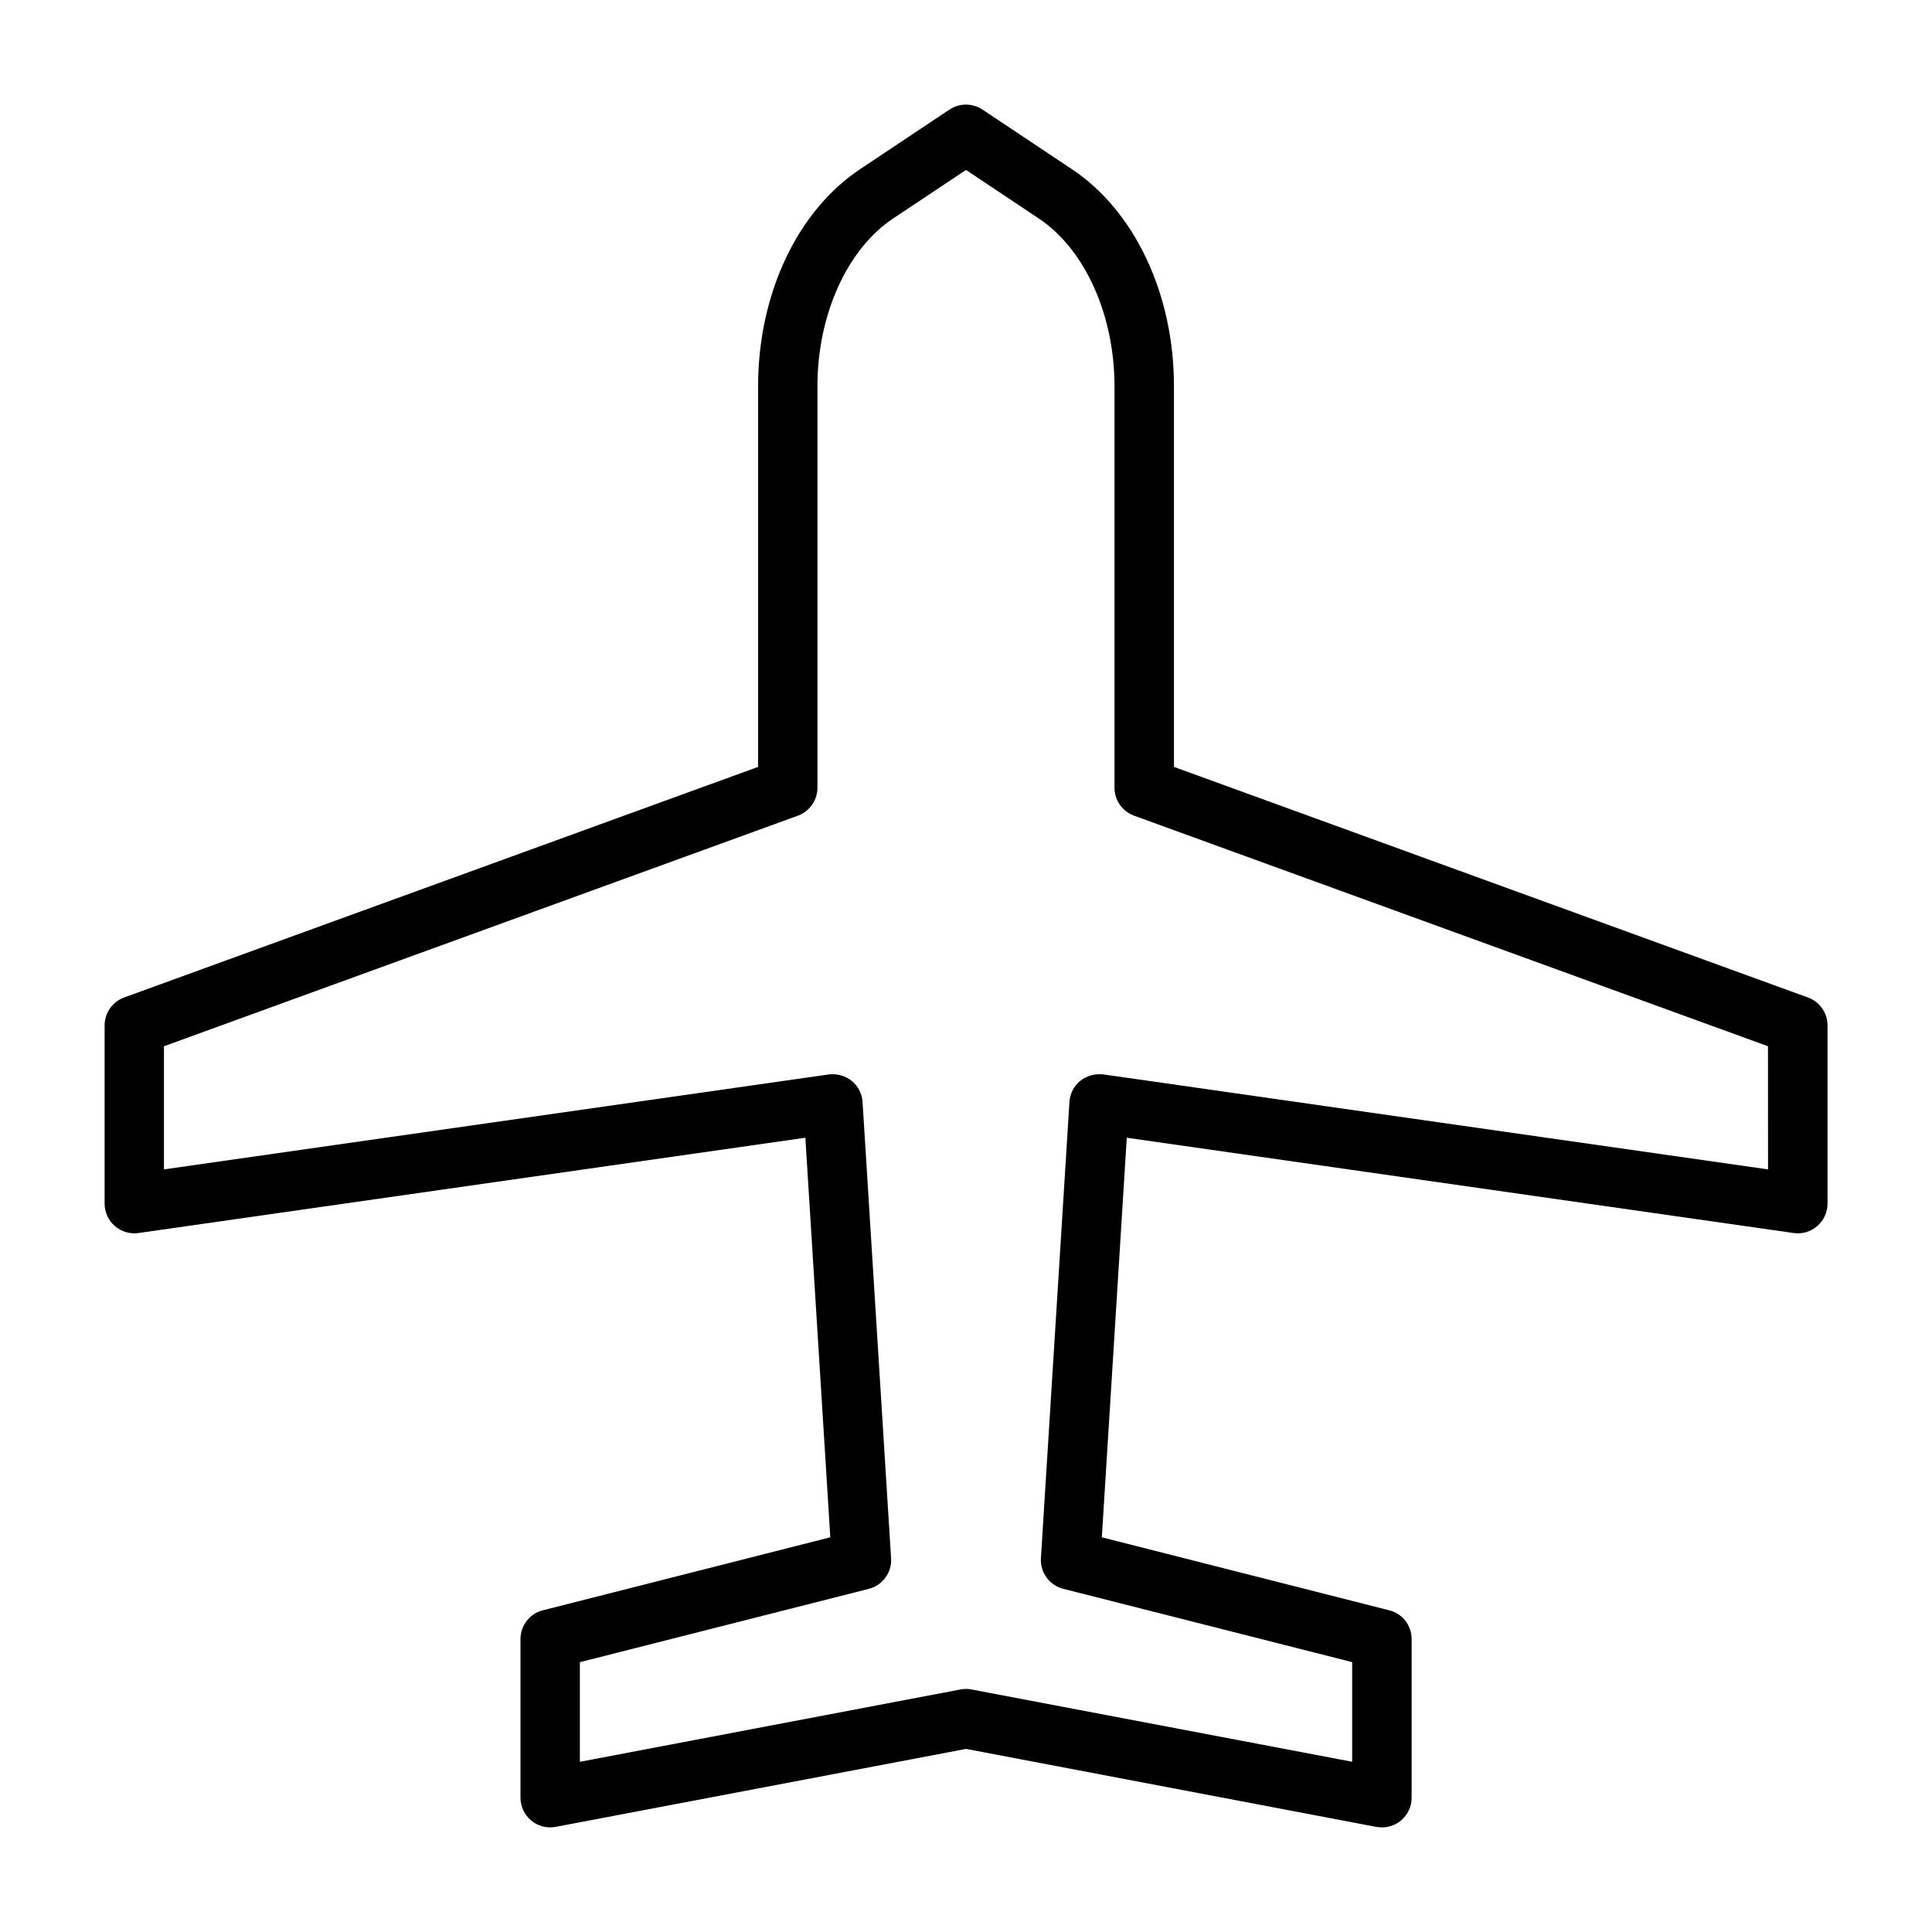 <?xml version="1.0" encoding="UTF-8"?>
<!-- Uploaded to: ICON Repo, www.svgrepo.com, Generator: ICON Repo Mixer Tools -->
<svg fill="#000000" width="800px" height="800px" version="1.1" viewBox="144 144 512 512" xmlns="http://www.w3.org/2000/svg">
 <path d="m623.11 408.34-168-61.105v-100.9c0-24.402-10.391-46.461-27.129-57.559l-23.617-15.742c-2.644-1.746-6.094-1.746-8.738 0l-23.602 15.727c-16.73 11.113-27.121 33.172-27.121 57.574v100.9l-168 61.105c-3.102 1.133-5.18 4.094-5.18 7.398v47.23c0 2.281 0.977 4.457 2.723 5.953 1.699 1.496 4.047 2.156 6.25 1.844l176.73-25.254 6.613 105.89-76.168 19.348c-3.496 0.867-5.938 4.031-5.938 7.621v42.035c0 2.348 1.039 4.566 2.867 6.078 1.777 1.48 4.156 2.094 6.488 1.652l108.73-20.656 108.73 20.672c0.488 0.078 0.992 0.129 1.48 0.129 1.812 0 3.606-0.629 5.008-1.793 1.824-1.516 2.863-3.734 2.863-6.082v-42.035c0-3.606-2.441-6.754-5.934-7.621l-76.168-19.348 6.613-105.89 176.73 25.254c2.281 0.316 4.551-0.348 6.25-1.844 1.73-1.496 2.723-3.668 2.723-5.949v-47.23c0-3.309-2.078-6.269-5.184-7.402zm-10.562 45.562-176.16-25.176c-2.172-0.234-4.359 0.316-6.078 1.684-1.715 1.371-2.754 3.418-2.898 5.606l-7.559 120.91c-0.234 3.777 2.25 7.195 5.918 8.125l76.562 19.43v26.402l-100.89-19.16c-0.961-0.188-1.938-0.188-2.898 0l-100.88 19.176v-26.402l76.562-19.43c3.668-0.93 6.156-4.328 5.918-8.125l-7.559-120.91c-0.141-2.203-1.18-4.234-2.898-5.606-1.715-1.371-3.938-1.953-6.078-1.684l-176.16 25.16v-32.637l168-61.102c3.102-1.137 5.18-4.094 5.18-7.402v-106.43c0-18.91 7.887-36.367 20.105-44.461l19.258-12.832 19.27 12.848c12.203 8.094 20.09 25.539 20.09 44.445v106.43c0 3.305 2.078 6.266 5.18 7.398l168 61.105z"/>
</svg>